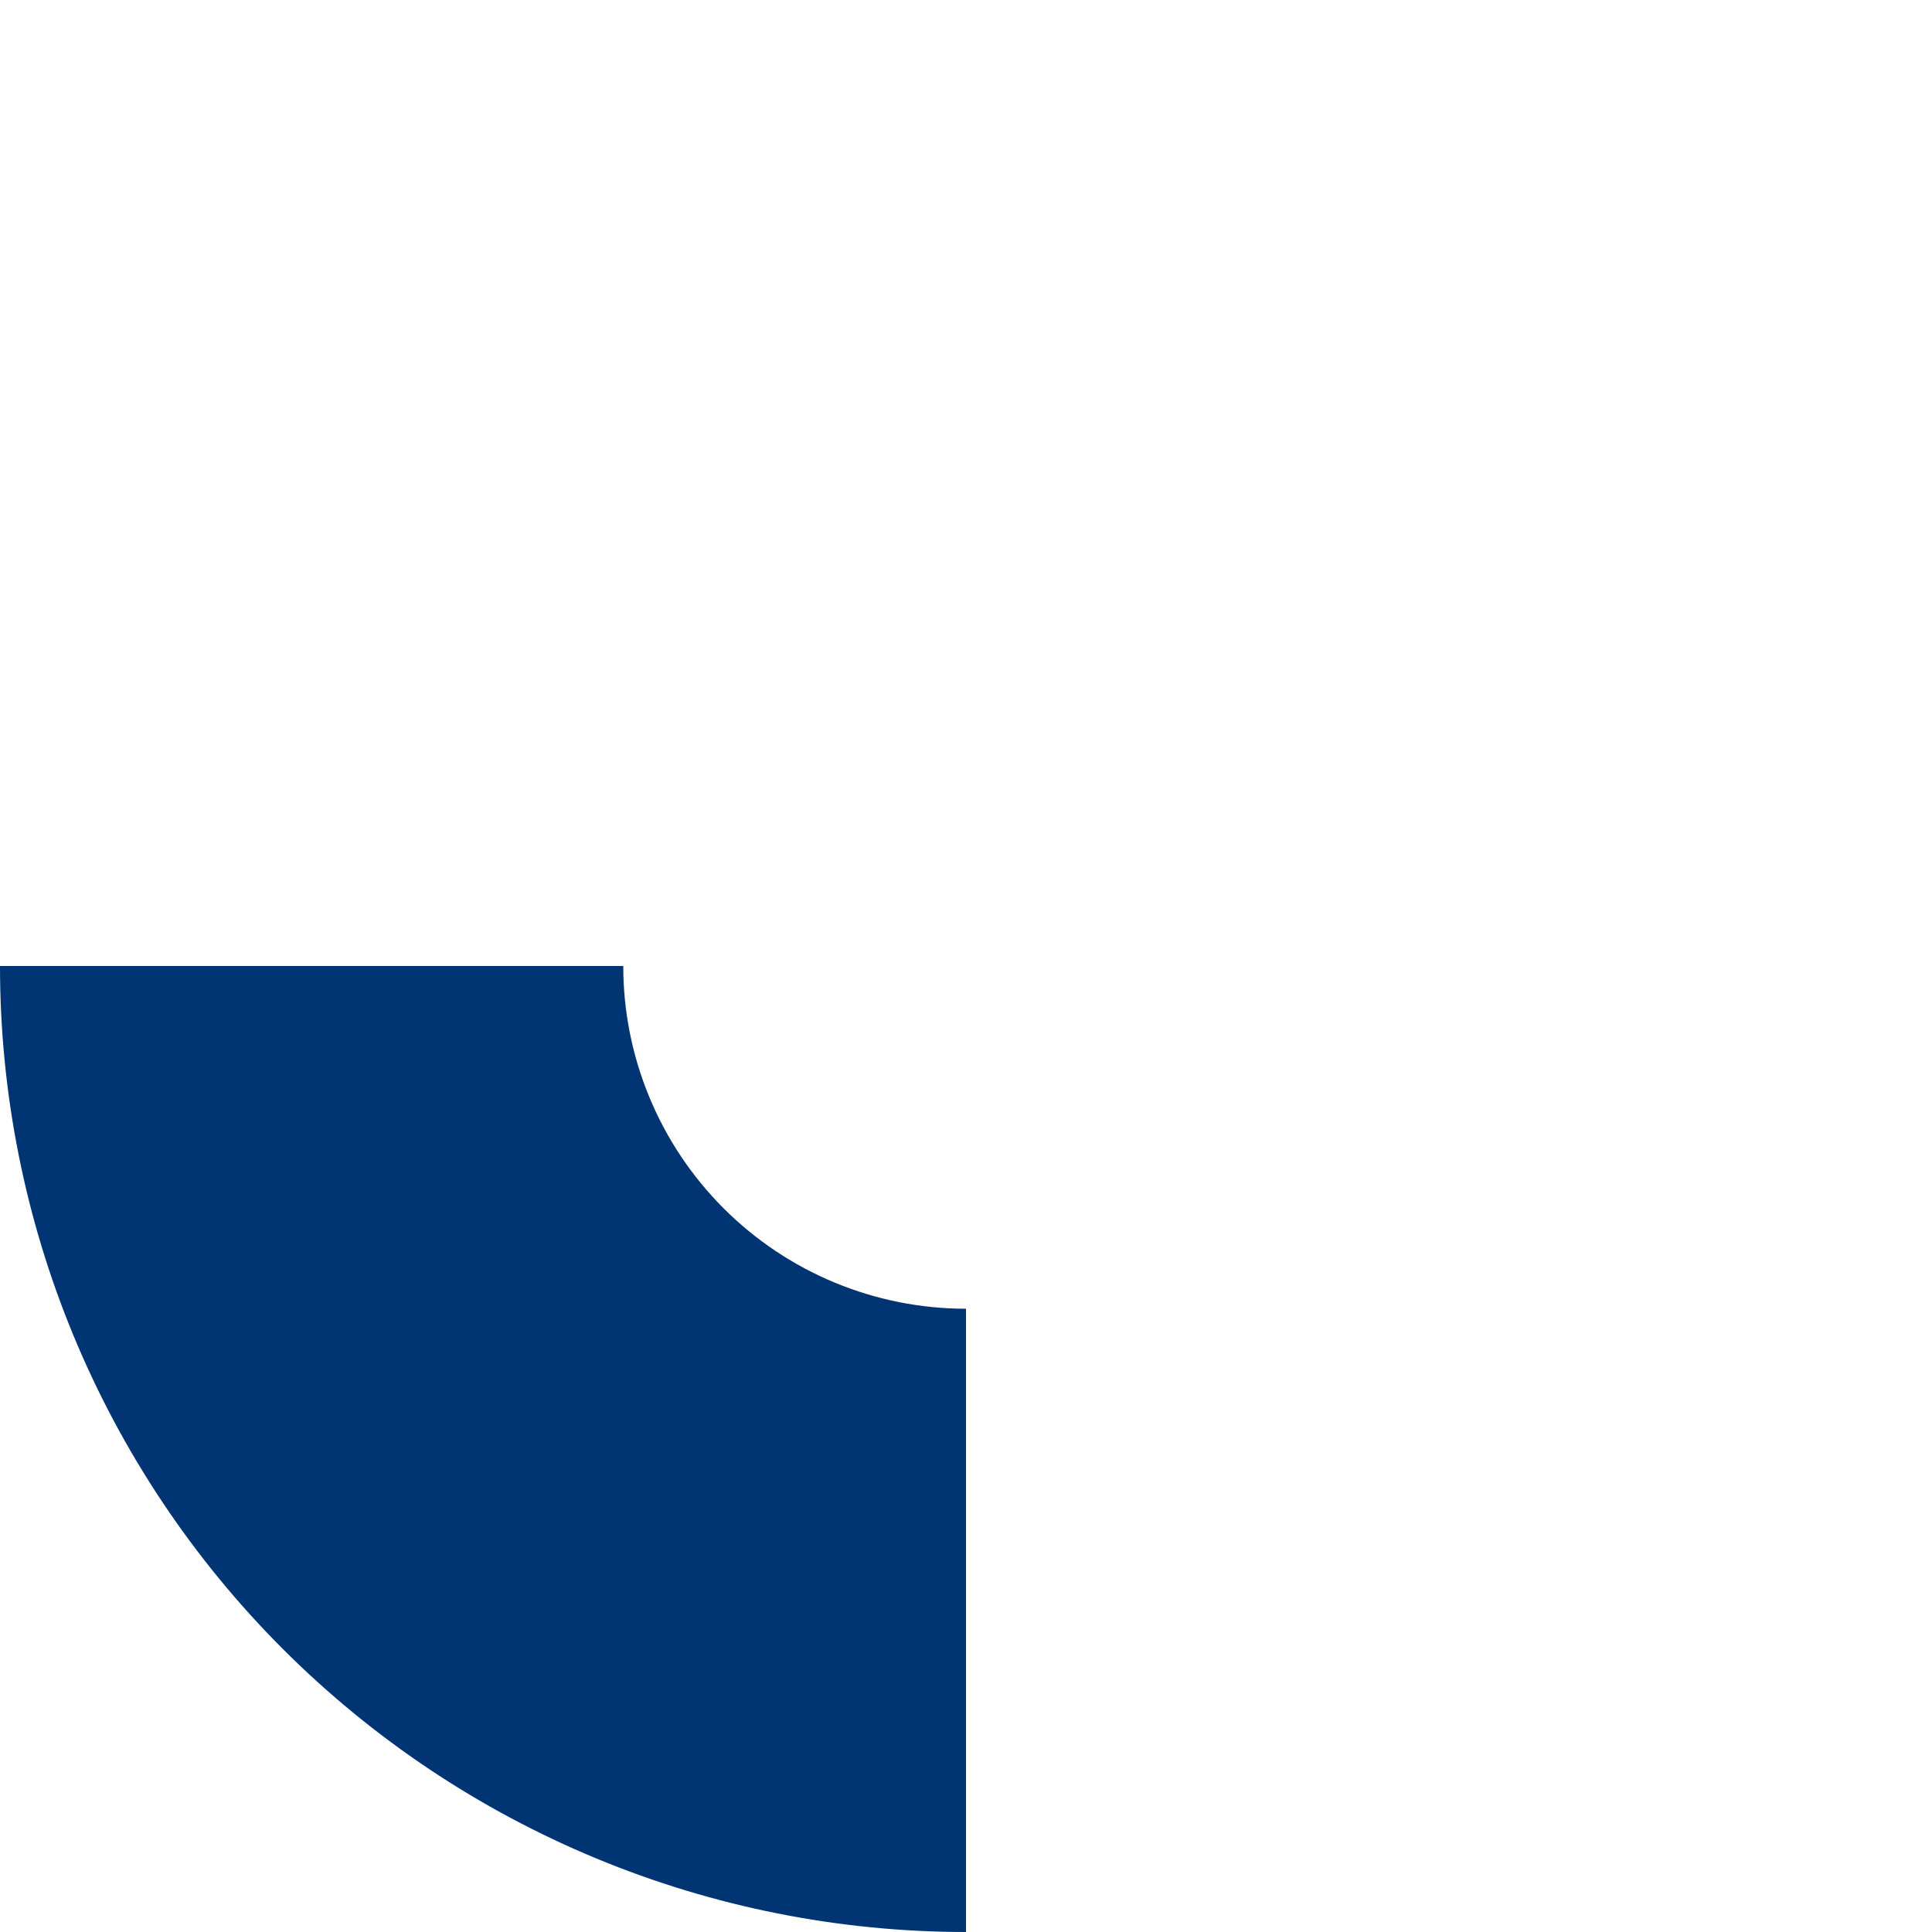 <svg xmlns="http://www.w3.org/2000/svg" width="291" height="291" viewBox="0 0 291 291" fill="none"><path d="M145.5 291C126.393 291 107.472 287.237 89.82 279.924C72.167 272.612 56.127 261.895 42.616 248.384C29.105 234.873 18.388 218.833 11.075 201.18C3.763 183.528 -1.67042e-06 164.607 0 145.5L93.876 145.5C93.876 152.279 95.212 158.992 97.806 165.256C100.4 171.519 104.203 177.21 108.997 182.003C113.79 186.797 119.481 190.6 125.744 193.194C132.008 195.788 138.721 197.124 145.5 197.124V291Z" fill="#003473"></path></svg>